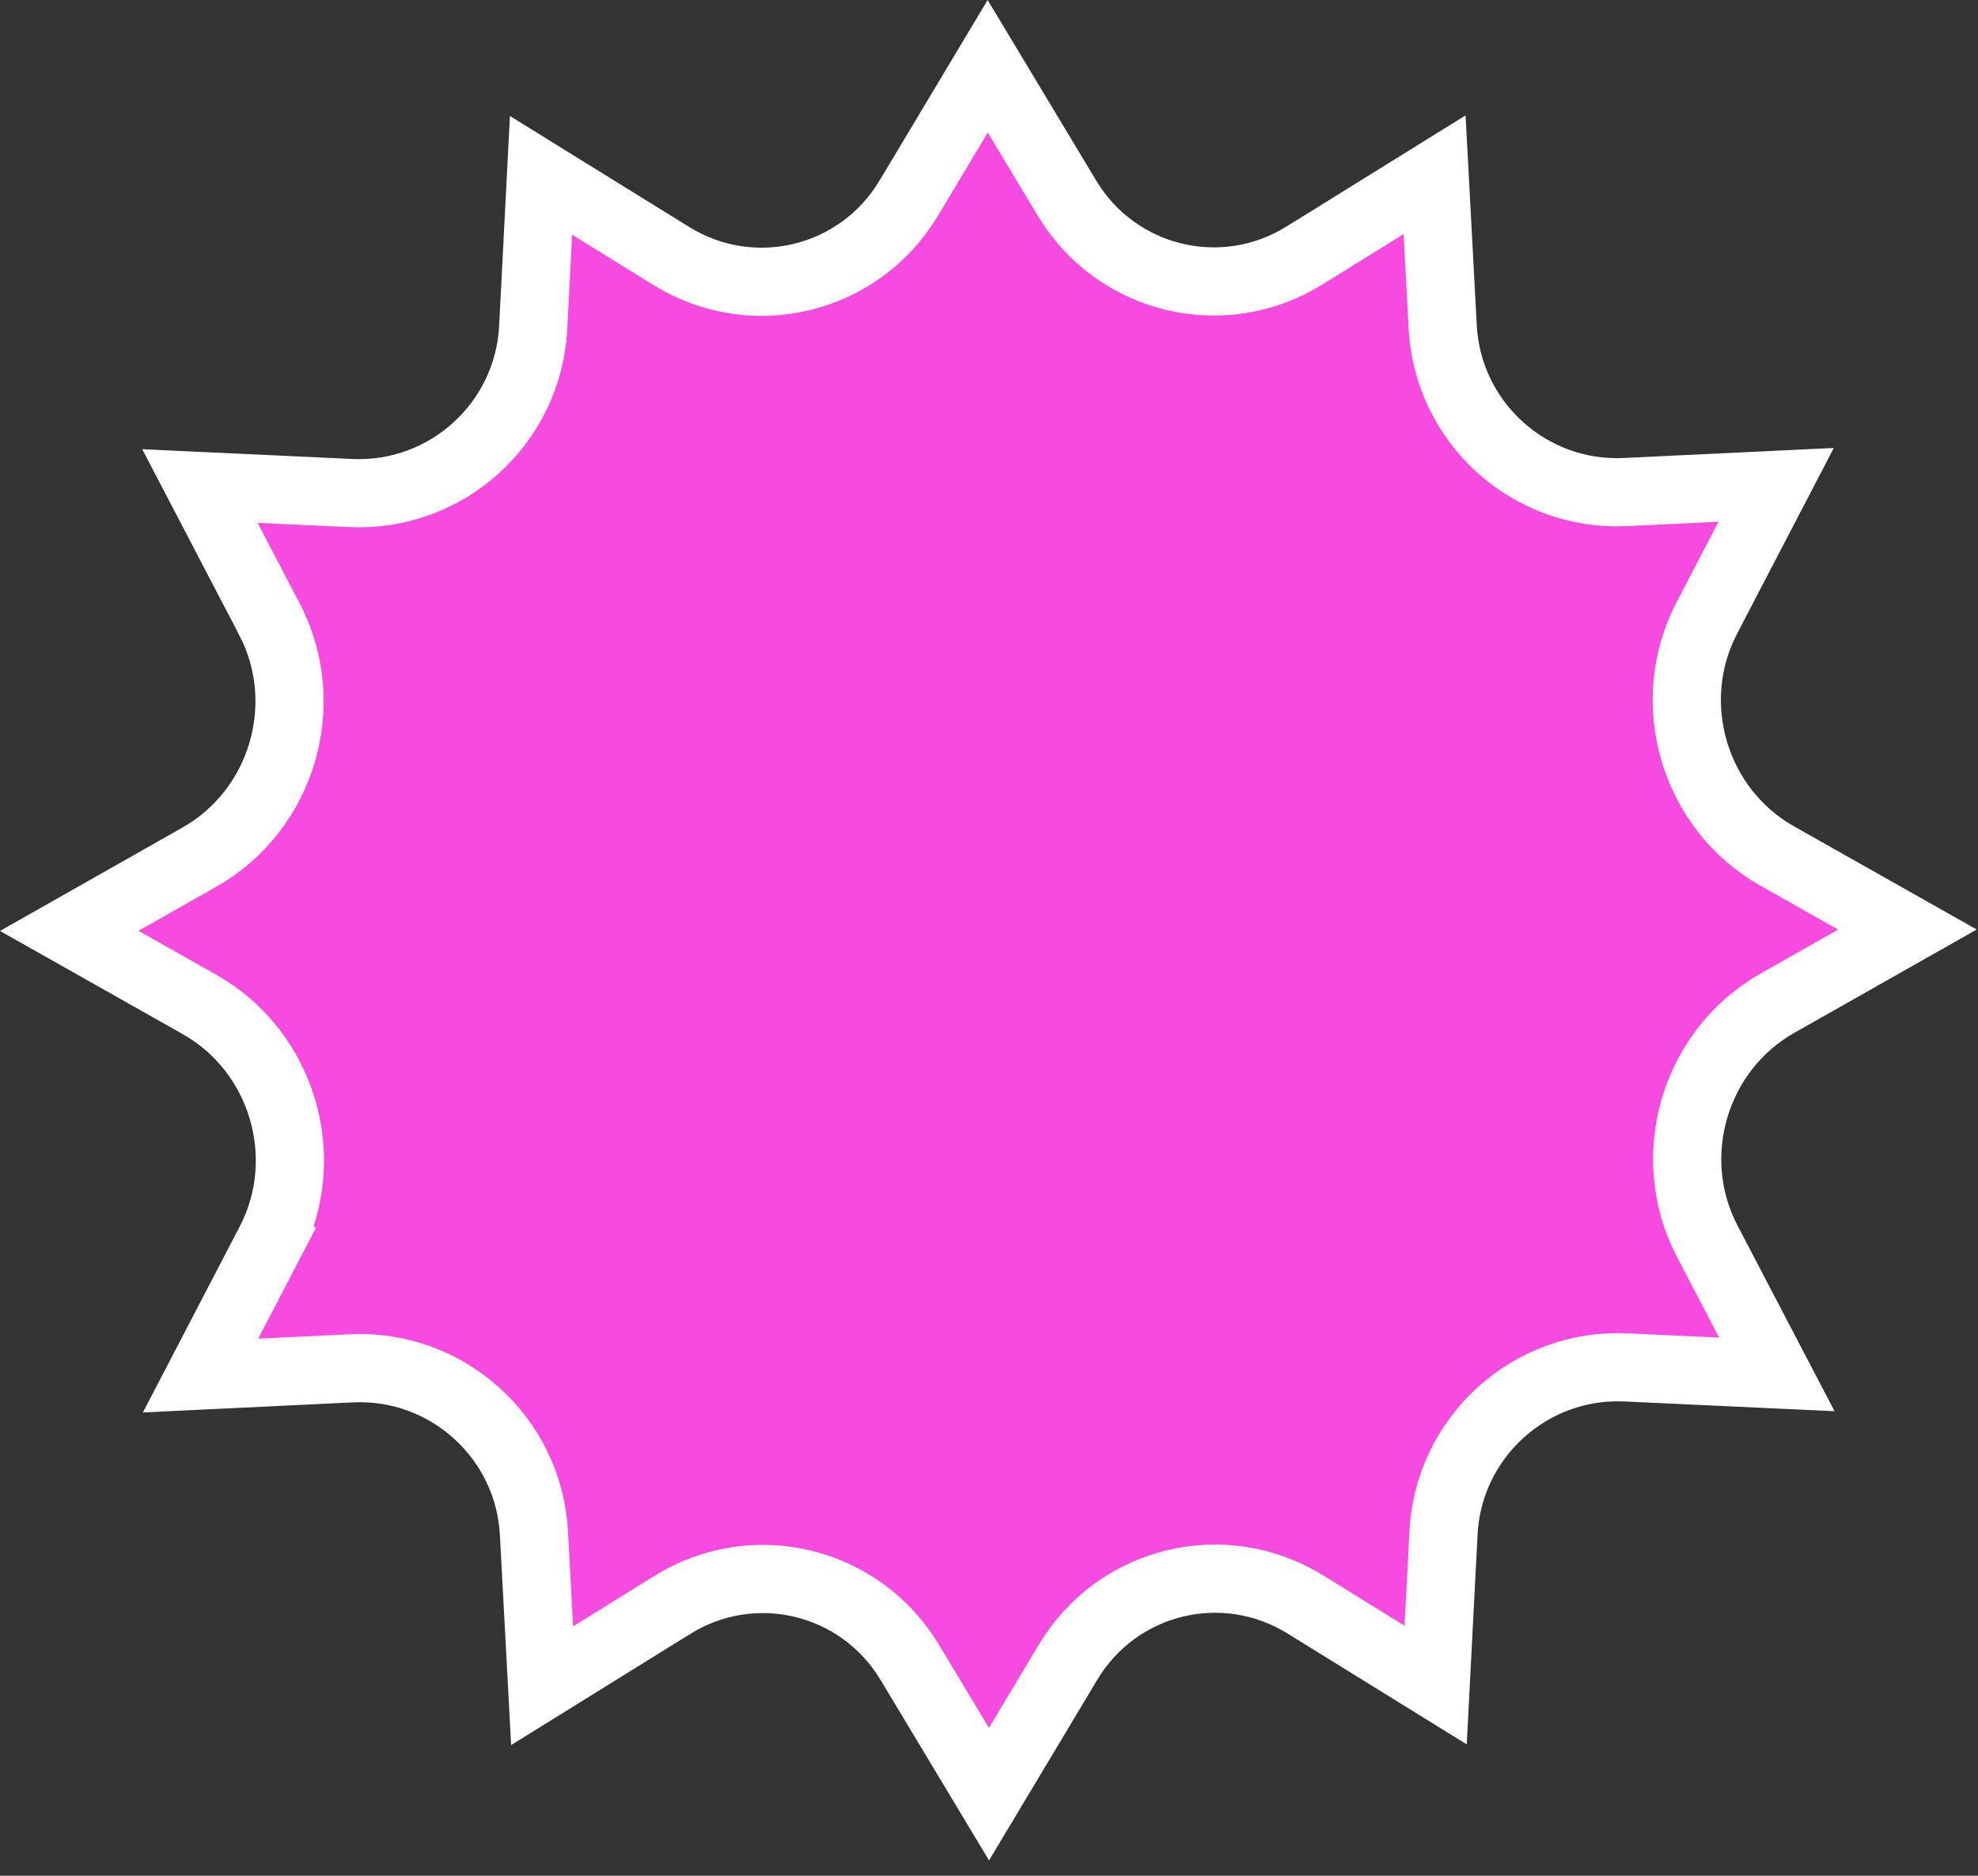 <?xml version="1.0" encoding="UTF-8"?> <svg xmlns="http://www.w3.org/2000/svg" width="58" height="55" viewBox="0 0 58 55" fill="none"><rect x="0" y="0" width="58" height="55" fill="#333333" stroke="none"/> <g clip-path="url(#clip0_219_36)"> <path d="M26.677 48.743L26.677 48.743C25.226 46.329 22.103 45.574 19.711 47.06C19.71 47.06 19.71 47.061 19.71 47.061L15.896 49.428L15.657 44.959C15.657 44.959 15.657 44.958 15.657 44.958C15.509 42.151 13.112 39.988 10.307 40.121L10.306 40.121L5.881 40.333L7.917 36.423L7.03 35.961L7.917 36.423C9.21 33.94 8.285 30.825 5.848 29.45L2.031 27.295L5.843 25.135C8.28 23.757 9.2 20.64 7.902 18.159C7.902 18.159 7.902 18.159 7.902 18.159C7.902 18.159 7.902 18.159 7.902 18.158L5.862 14.251L10.289 14.457L10.289 14.457C13.093 14.586 15.487 12.42 15.634 9.614L15.634 9.614L15.864 5.142L19.68 7.504L19.68 7.504C22.076 8.987 25.196 8.228 26.645 5.813L26.646 5.812L28.962 1.944L31.285 5.808C31.285 5.808 31.285 5.808 31.285 5.808C32.736 8.223 35.86 8.977 38.252 7.491C38.252 7.491 38.253 7.491 38.253 7.49L42.066 5.124L42.304 9.593L42.304 9.594C42.455 12.399 44.85 14.562 47.657 14.428L52.081 14.217L50.045 18.127L50.045 18.128C48.753 20.61 49.676 23.726 52.114 25.101C52.114 25.101 52.115 25.101 52.115 25.101L55.931 27.256L52.118 29.416C52.118 29.416 52.118 29.416 52.118 29.416C49.682 30.795 48.766 33.911 50.058 36.39L50.059 36.391L52.101 40.299L47.674 40.094L47.674 40.094C44.869 39.965 42.475 42.132 42.328 44.938L42.328 44.938L42.097 49.408L38.282 47.048C35.886 45.564 32.766 46.322 31.317 48.739L31.317 48.739L29 52.607L26.677 48.743Z" fill="#F74AE0" stroke="white" stroke-width="2"></path> </g> <defs> <clipPath id="clip0_219_36"> <rect width="58" height="55" fill="white"></rect> </clipPath> </defs> </svg> 